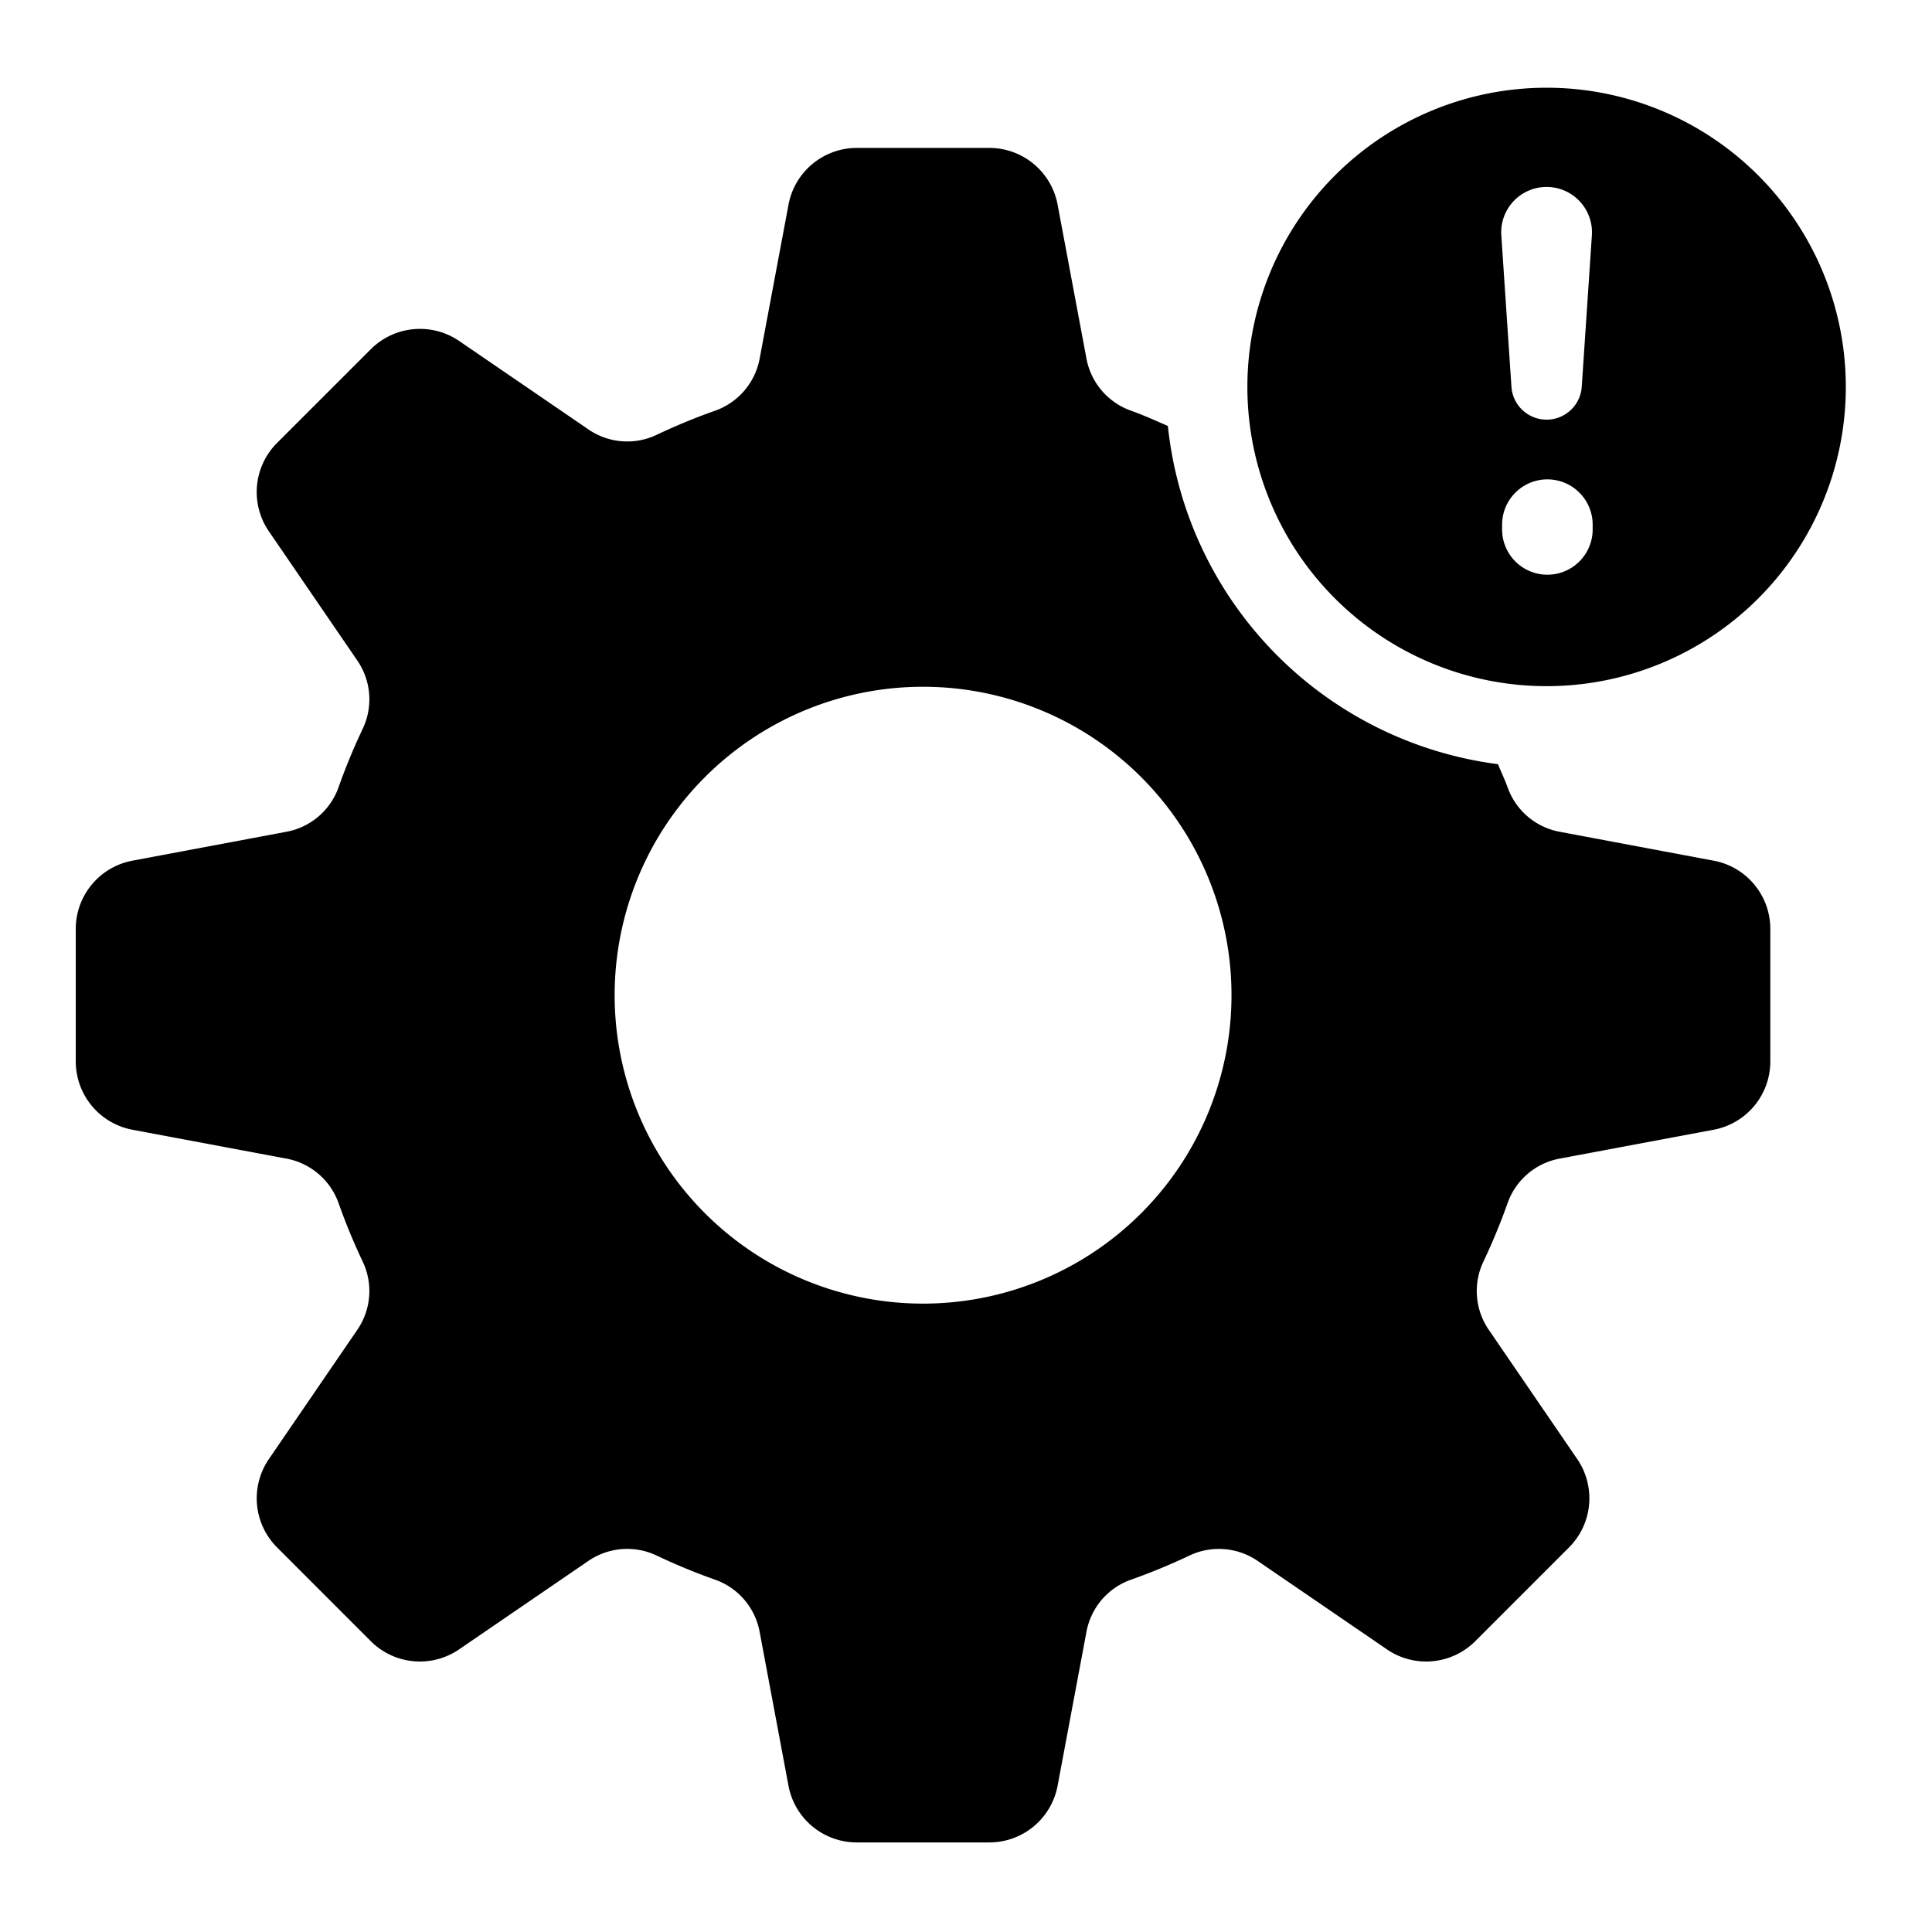 <?xml version="1.0"?><svg viewBox="0 0 64 64" xmlns="http://www.w3.org/2000/svg"><g id="Operation_risk_trouble"><path d="M56.768,28.511l-5.089-.955a2.269,2.269,0,0,1-1.73-1.454c-.096-.269-.22-.523-.326-.787A12.628,12.628,0,0,1,38.687,14.11c-.413-.177-.821-.365-1.244-.514a2.273,2.273,0,0,1-1.455-1.73l-.954-5.09A2.302,2.302,0,0,0,32.773,4.9H28.382a2.302,2.302,0,0,0-2.261,1.877l-.954,5.088a2.272,2.272,0,0,1-1.453,1.731,20.361,20.361,0,0,0-1.984.819,2.271,2.271,0,0,1-2.249-.198l-4.271-2.922a2.305,2.305,0,0,0-2.925.272L9.178,14.673a2.301,2.301,0,0,0-.273,2.925L11.829,21.87a2.272,2.272,0,0,1,.197,2.25,20.368,20.368,0,0,0-.819,1.982,2.272,2.272,0,0,1-1.732,1.454l-5.088.955a2.299,2.299,0,0,0-1.877,2.26v4.392a2.302,2.302,0,0,0,1.877,2.261l5.088.954a2.274,2.274,0,0,1,1.732,1.454,20.49,20.49,0,0,0,.819,1.983,2.268,2.268,0,0,1-.198,2.249L8.906,48.335A2.301,2.301,0,0,0,9.178,51.26l3.105,3.106a2.299,2.299,0,0,0,2.925.272L19.48,51.715a2.275,2.275,0,0,1,2.25-.196,20.283,20.283,0,0,0,1.983.819,2.269,2.269,0,0,1,1.453,1.73l.954,5.09a2.302,2.302,0,0,0,2.261,1.875h4.392a2.302,2.302,0,0,0,2.261-1.876l.954-5.089a2.269,2.269,0,0,1,1.453-1.73,20.35,20.35,0,0,0,1.984-.819,2.275,2.275,0,0,1,2.249.197l4.271,2.922a2.299,2.299,0,0,0,2.925-.272L51.976,51.26a2.301,2.301,0,0,0,.273-2.925l-2.923-4.271a2.273,2.273,0,0,1-.197-2.249,20.536,20.536,0,0,0,.82-1.983,2.269,2.269,0,0,1,1.73-1.454l5.09-.954a2.302,2.302,0,0,0,1.875-2.261V30.771A2.299,2.299,0,0,0,56.768,28.511ZM30.577,43.184A10.217,10.217,0,1,1,40.795,32.967,10.217,10.217,0,0,1,30.577,43.184Z"/><path d="M51.233,2.906a9.912,9.912,0,1,0,9.912,9.912A9.912,9.912,0,0,0,51.233,2.906Zm-.1,3.29a1.504,1.504,0,0,1,1.6,1.4,1.743,1.743,0,0,1,0,.201l-.336,5.021a1.167,1.167,0,0,1-2.328,0l-.336-5.021A1.503,1.503,0,0,1,51.132,6.196Zm1.626,11.342a1.5,1.5,0,0,1-3,0v-.158a1.5,1.5,0,0,1,3,0Z"/></g></svg>